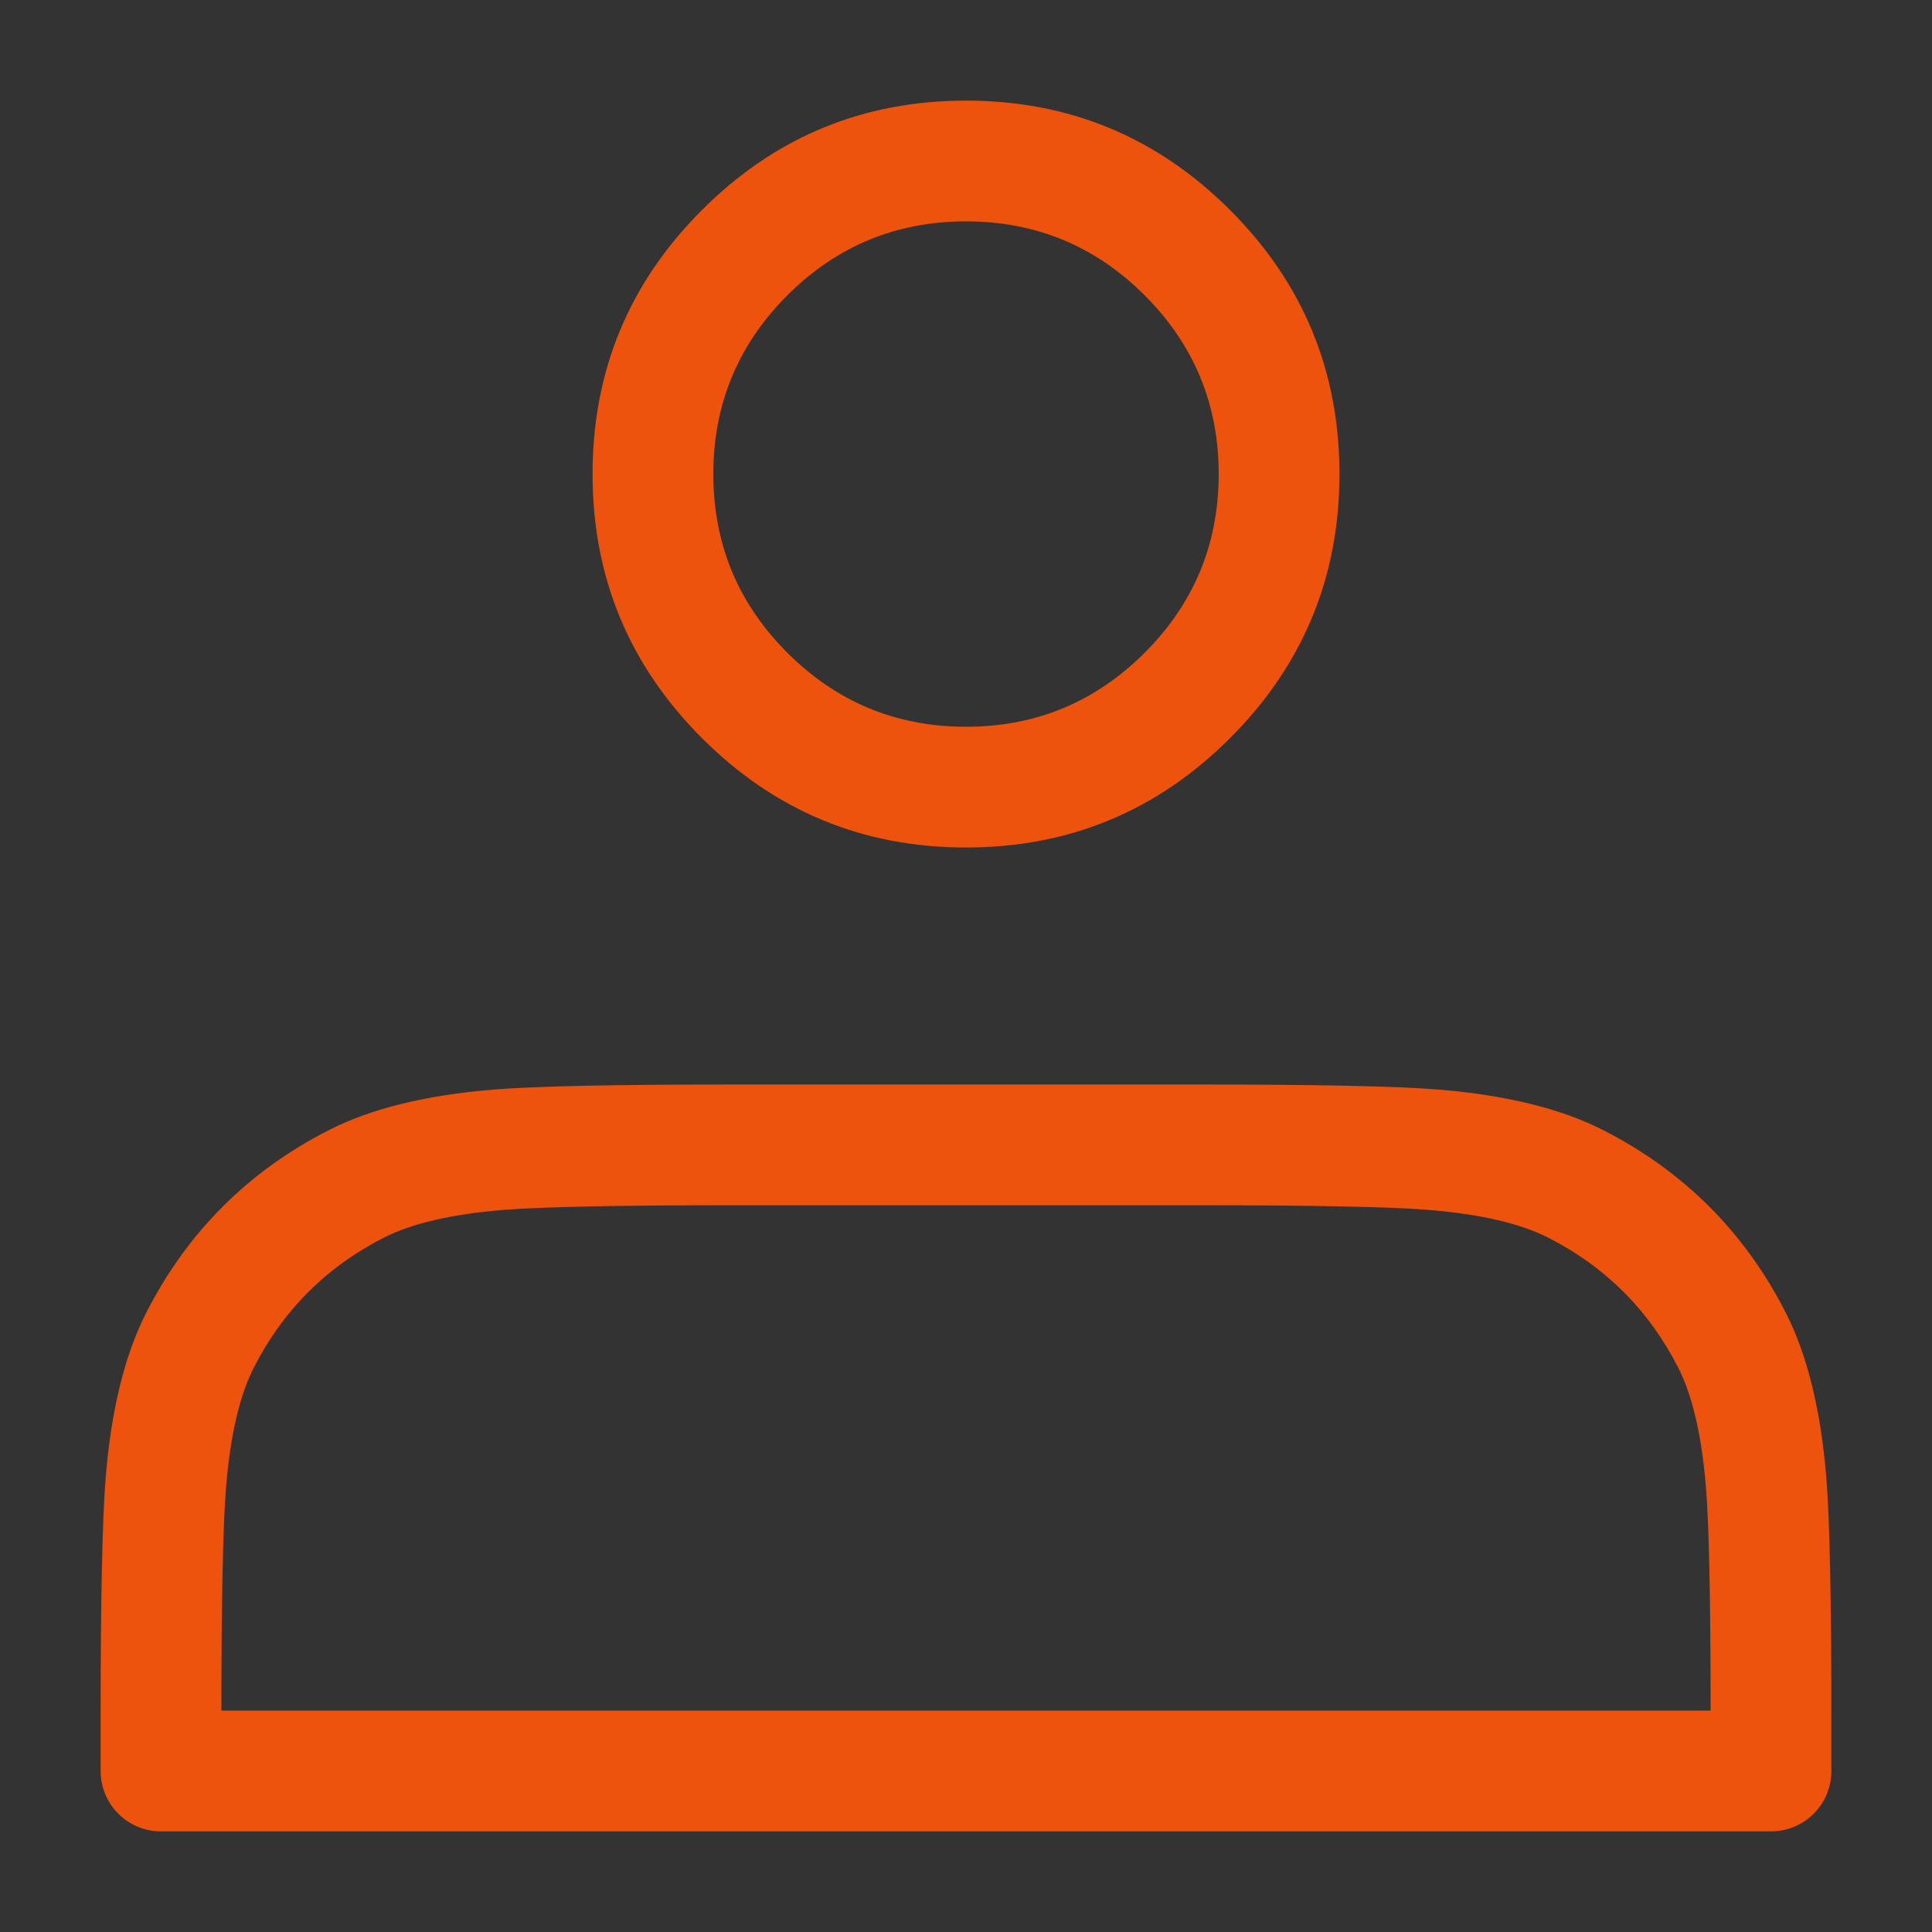 <svg xmlns="http://www.w3.org/2000/svg" xmlns:xlink="http://www.w3.org/1999/xlink" fill="none" version="1.1" width="24" height="24" viewBox="0 0 24 24"><rect x="0" y="0" width="24" height="24" fill="#333333" stroke="none"/><g><g style="opacity:0.001;"><rect x="0" y="0" width="24" height="24" rx="0" fill="#FFFFFF" fill-opacity="1"/></g><g><g><path d="M8.72,2.609Q7.361,3.967,7.361,5.889Q7.361,7.81,8.72,9.169Q10.079,10.528,12,10.528Q13.921,10.528,15.28,9.169Q16.639,7.81,16.639,5.889Q16.639,3.967,15.28,2.609Q13.921,1.25,12,1.25Q10.079,1.25,8.72,2.609ZM9.78,8.108Q8.861,7.189,8.861,5.889Q8.861,4.589,9.78,3.669Q10.7,2.75,12,2.75Q13.3,2.75,14.22,3.669Q15.139,4.589,15.139,5.889Q15.139,7.189,14.22,8.108Q13.3,9.028,12,9.028Q10.7,9.028,9.78,8.108Z" fill-rule="evenodd" fill="#ED530C" fill-opacity="1"/></g><g><path d="M4.086,14.038Q2.582,14.805,1.816,16.308Q1.416,17.094,1.313,18.353Q1.25,19.125,1.25,21.333L1.25,22Q1.25,22.074,1.264,22.146Q1.279,22.219,1.307,22.287Q1.335,22.355,1.376,22.417Q1.417,22.478,1.47,22.53Q1.522,22.583,1.583,22.624Q1.645,22.665,1.713,22.693Q1.781,22.721,1.854,22.736Q1.926,22.75,2,22.75L22,22.75Q22.074,22.75,22.146,22.736Q22.219,22.721,22.287,22.693Q22.355,22.665,22.417,22.624Q22.478,22.583,22.53,22.53Q22.583,22.478,22.624,22.417Q22.665,22.355,22.693,22.287Q22.721,22.219,22.736,22.146Q22.75,22.074,22.75,22L22.75,21.333Q22.75,19.125,22.687,18.353Q22.584,17.094,22.184,16.308Q21.418,14.805,19.914,14.038Q19.128,13.638,17.869,13.535Q17.097,13.472,14.889,13.472L9.111,13.472Q6.903,13.472,6.131,13.535Q4.872,13.638,4.086,14.038ZM2.808,18.475Q2.887,17.511,3.153,16.989Q3.698,15.92,4.767,15.375Q5.289,15.109,6.253,15.03Q6.964,14.972,9.111,14.972L14.889,14.972Q17.036,14.972,17.747,15.03Q18.711,15.109,19.233,15.375Q20.302,15.92,20.847,16.989Q21.113,17.511,21.192,18.475Q21.249,19.172,21.25,21.25L2.75,21.25Q2.751,19.172,2.808,18.475Z" fill-rule="evenodd" fill="#ED530C" fill-opacity="1"/></g></g></g></svg>